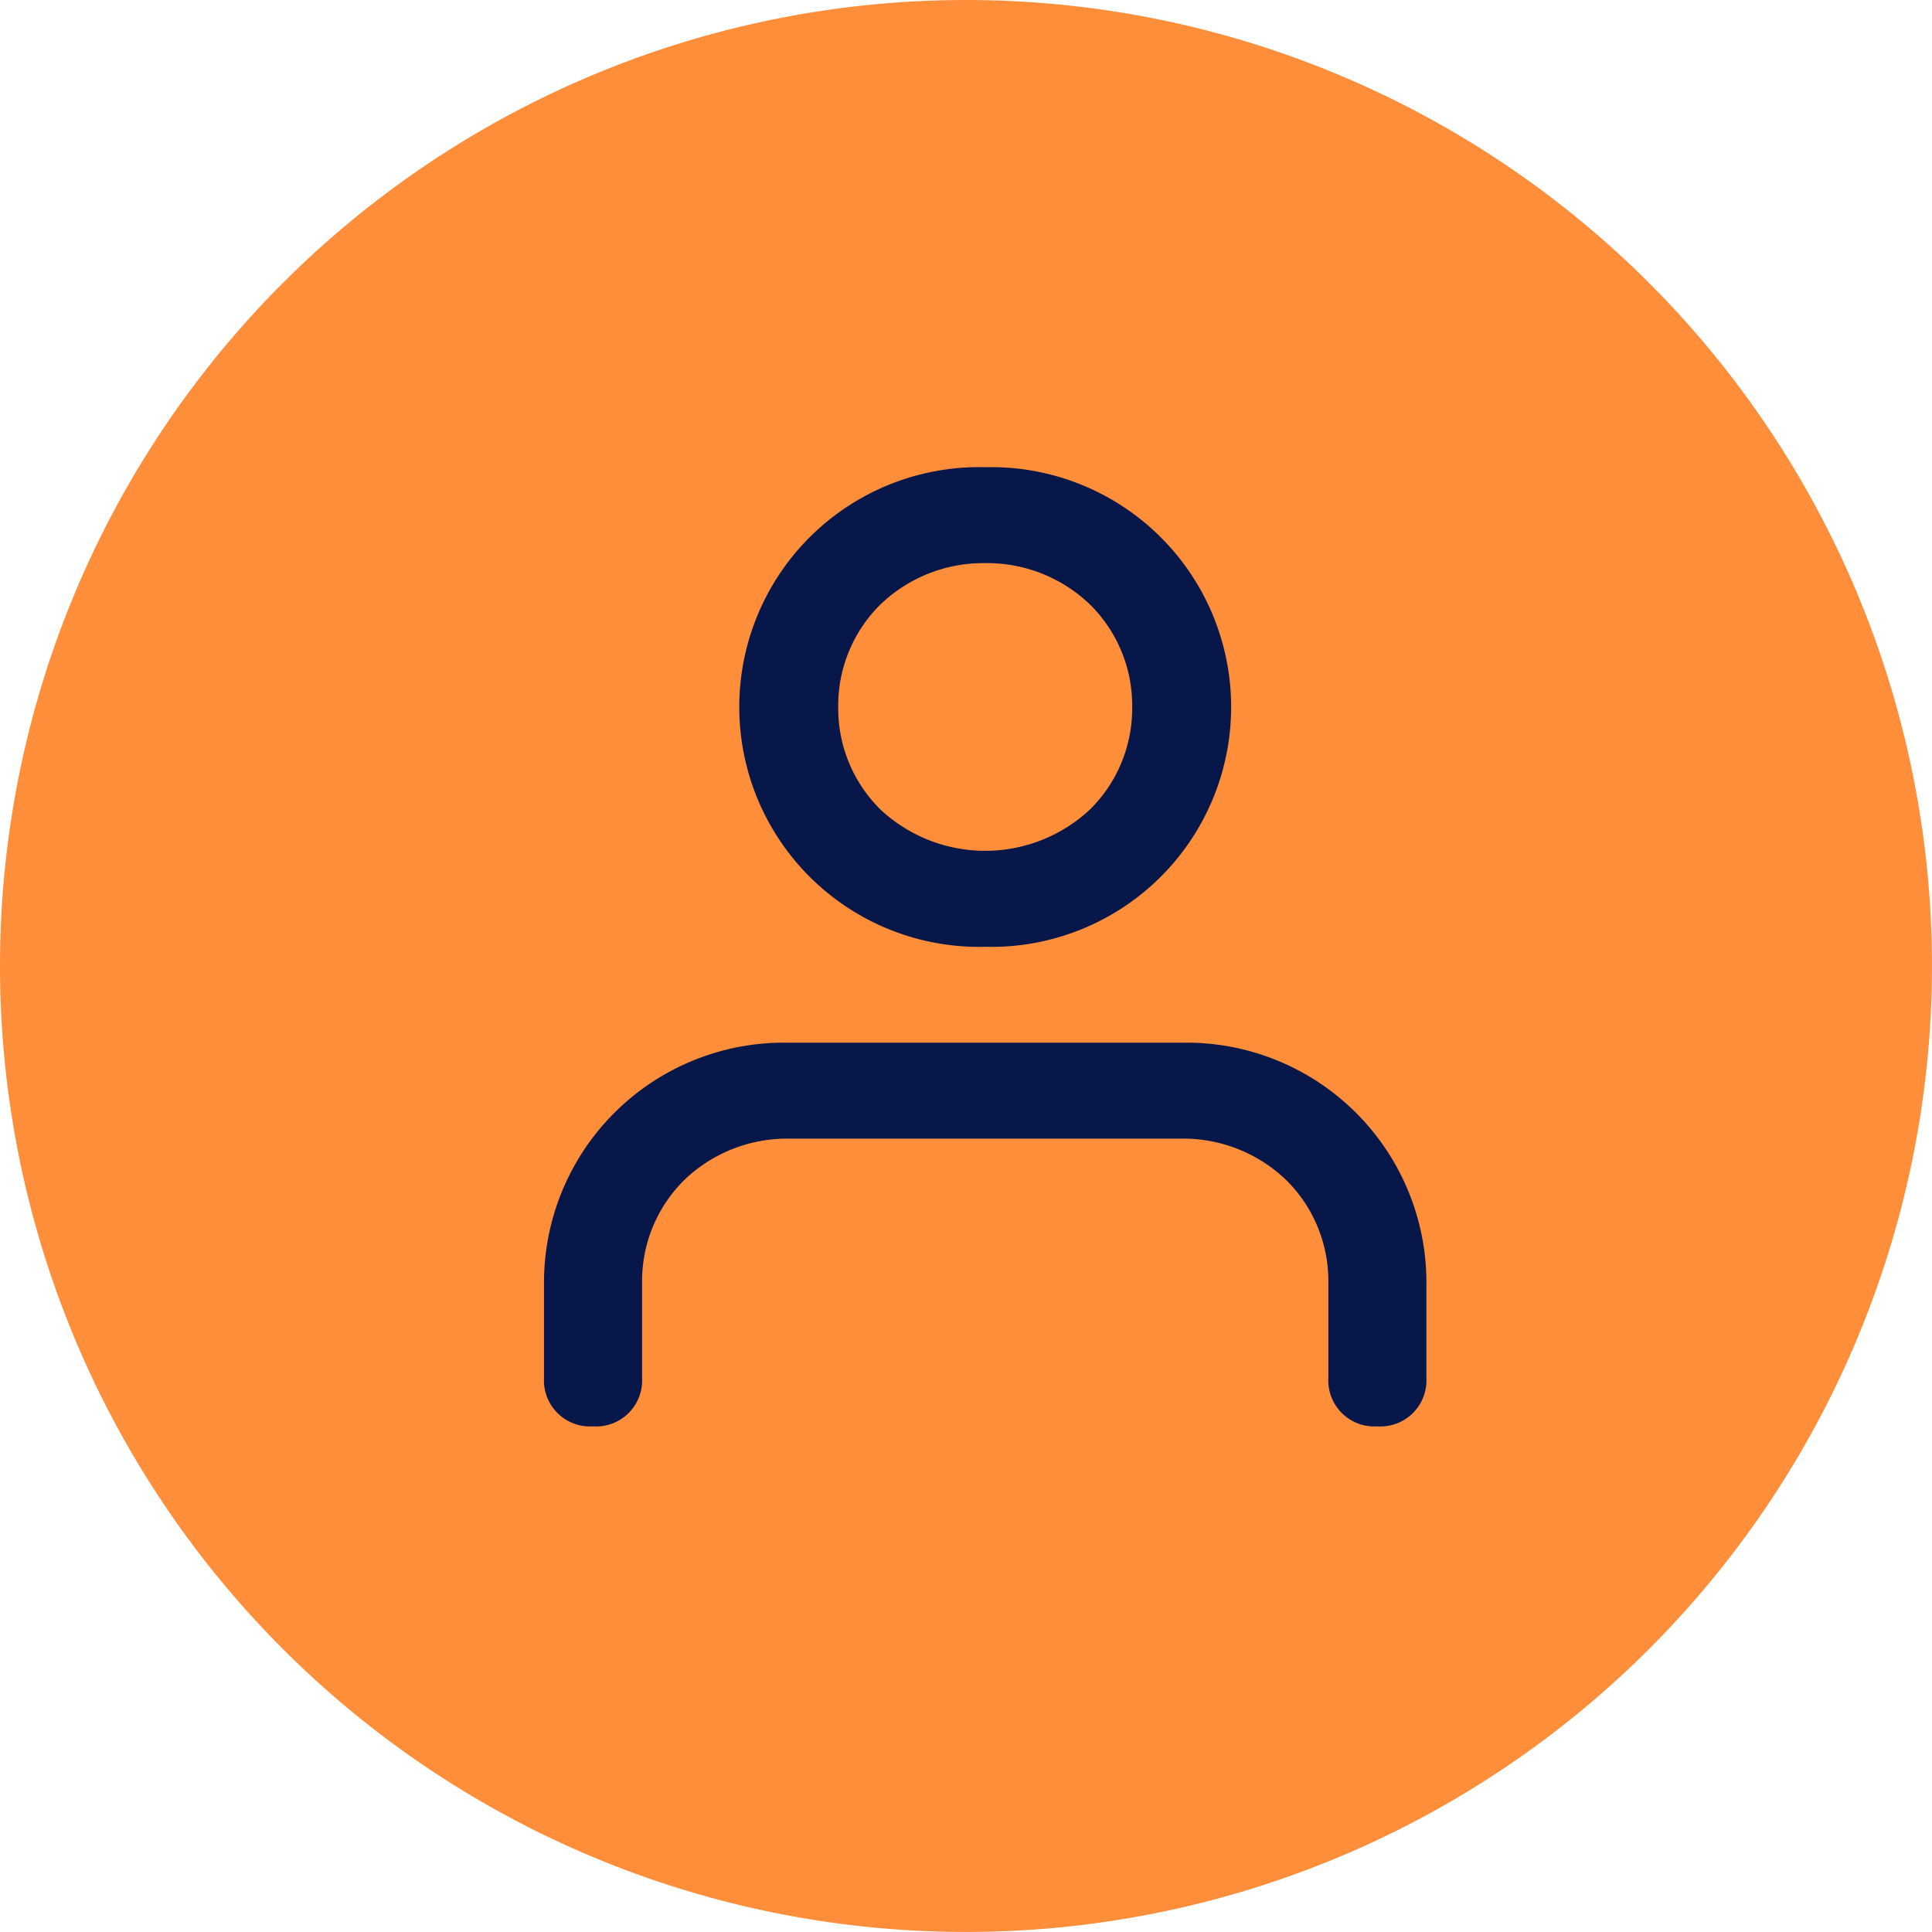 <?xml version="1.0" encoding="UTF-8"?> <svg xmlns="http://www.w3.org/2000/svg" xmlns:xlink="http://www.w3.org/1999/xlink" width="50.357" height="50.357" viewBox="0 0 50.357 50.357"><defs><clipPath id="clip-path"><path id="icon_user" data-name="icon / user" d="M21.722,25a1.2,1.2,0,0,1-1.278-1.25v-2.5a3.7,3.7,0,0,0-1.1-2.672A3.871,3.871,0,0,0,16.611,17.5H6.389a3.871,3.871,0,0,0-2.732,1.078,3.7,3.7,0,0,0-1.1,2.672v2.5A1.2,1.2,0,0,1,1.278,25,1.2,1.2,0,0,1,0,23.75v-2.5A6.254,6.254,0,0,1,6.389,15H16.611A6.254,6.254,0,0,1,23,21.25v2.5A1.2,1.2,0,0,1,21.722,25ZM11.5,12.5A6.252,6.252,0,1,1,11.5,0a6.252,6.252,0,1,1,0,12.5Zm0-10A3.868,3.868,0,0,0,8.769,3.578a3.7,3.7,0,0,0-1.1,2.672,3.7,3.7,0,0,0,1.1,2.671,4,4,0,0,0,5.462,0,3.7,3.7,0,0,0,1.1-2.671,3.7,3.7,0,0,0-1.1-2.672A3.868,3.868,0,0,0,11.5,2.5Z" transform="translate(0 0)" fill="#081749"></path></clipPath></defs><g id="Group_378" data-name="Group 378" transform="translate(-1275.821 -77.404)"><path id="Path_70" data-name="Path 70" d="M25.178,0A25.178,25.178,0,1,1,0,25.178,25.178,25.178,0,0,1,25.178,0Z" transform="translate(1275.821 77.404)" fill="#ff8e3b"></path><g id="icon_user_user" data-name="icon / user / user" transform="translate(1290 89.582)"><g transform="translate(0 0)"><path id="icon_user-2" data-name="icon / user" d="M21.722,25a1.2,1.2,0,0,1-1.278-1.25v-2.5a3.7,3.7,0,0,0-1.1-2.672A3.871,3.871,0,0,0,16.611,17.5H6.389a3.871,3.871,0,0,0-2.732,1.078,3.7,3.7,0,0,0-1.1,2.672v2.5A1.2,1.2,0,0,1,1.278,25,1.2,1.2,0,0,1,0,23.75v-2.5A6.254,6.254,0,0,1,6.389,15H16.611A6.254,6.254,0,0,1,23,21.25v2.5A1.2,1.2,0,0,1,21.722,25ZM11.5,12.5A6.252,6.252,0,1,1,11.5,0a6.252,6.252,0,1,1,0,12.5Zm0-10A3.868,3.868,0,0,0,8.769,3.578a3.7,3.7,0,0,0-1.1,2.672,3.7,3.7,0,0,0,1.1,2.671,4,4,0,0,0,5.462,0,3.7,3.7,0,0,0,1.1-2.671,3.7,3.7,0,0,0-1.1-2.672A3.868,3.868,0,0,0,11.5,2.5Z" transform="translate(0 0)" fill="#081749"></path></g></g></g></svg> 